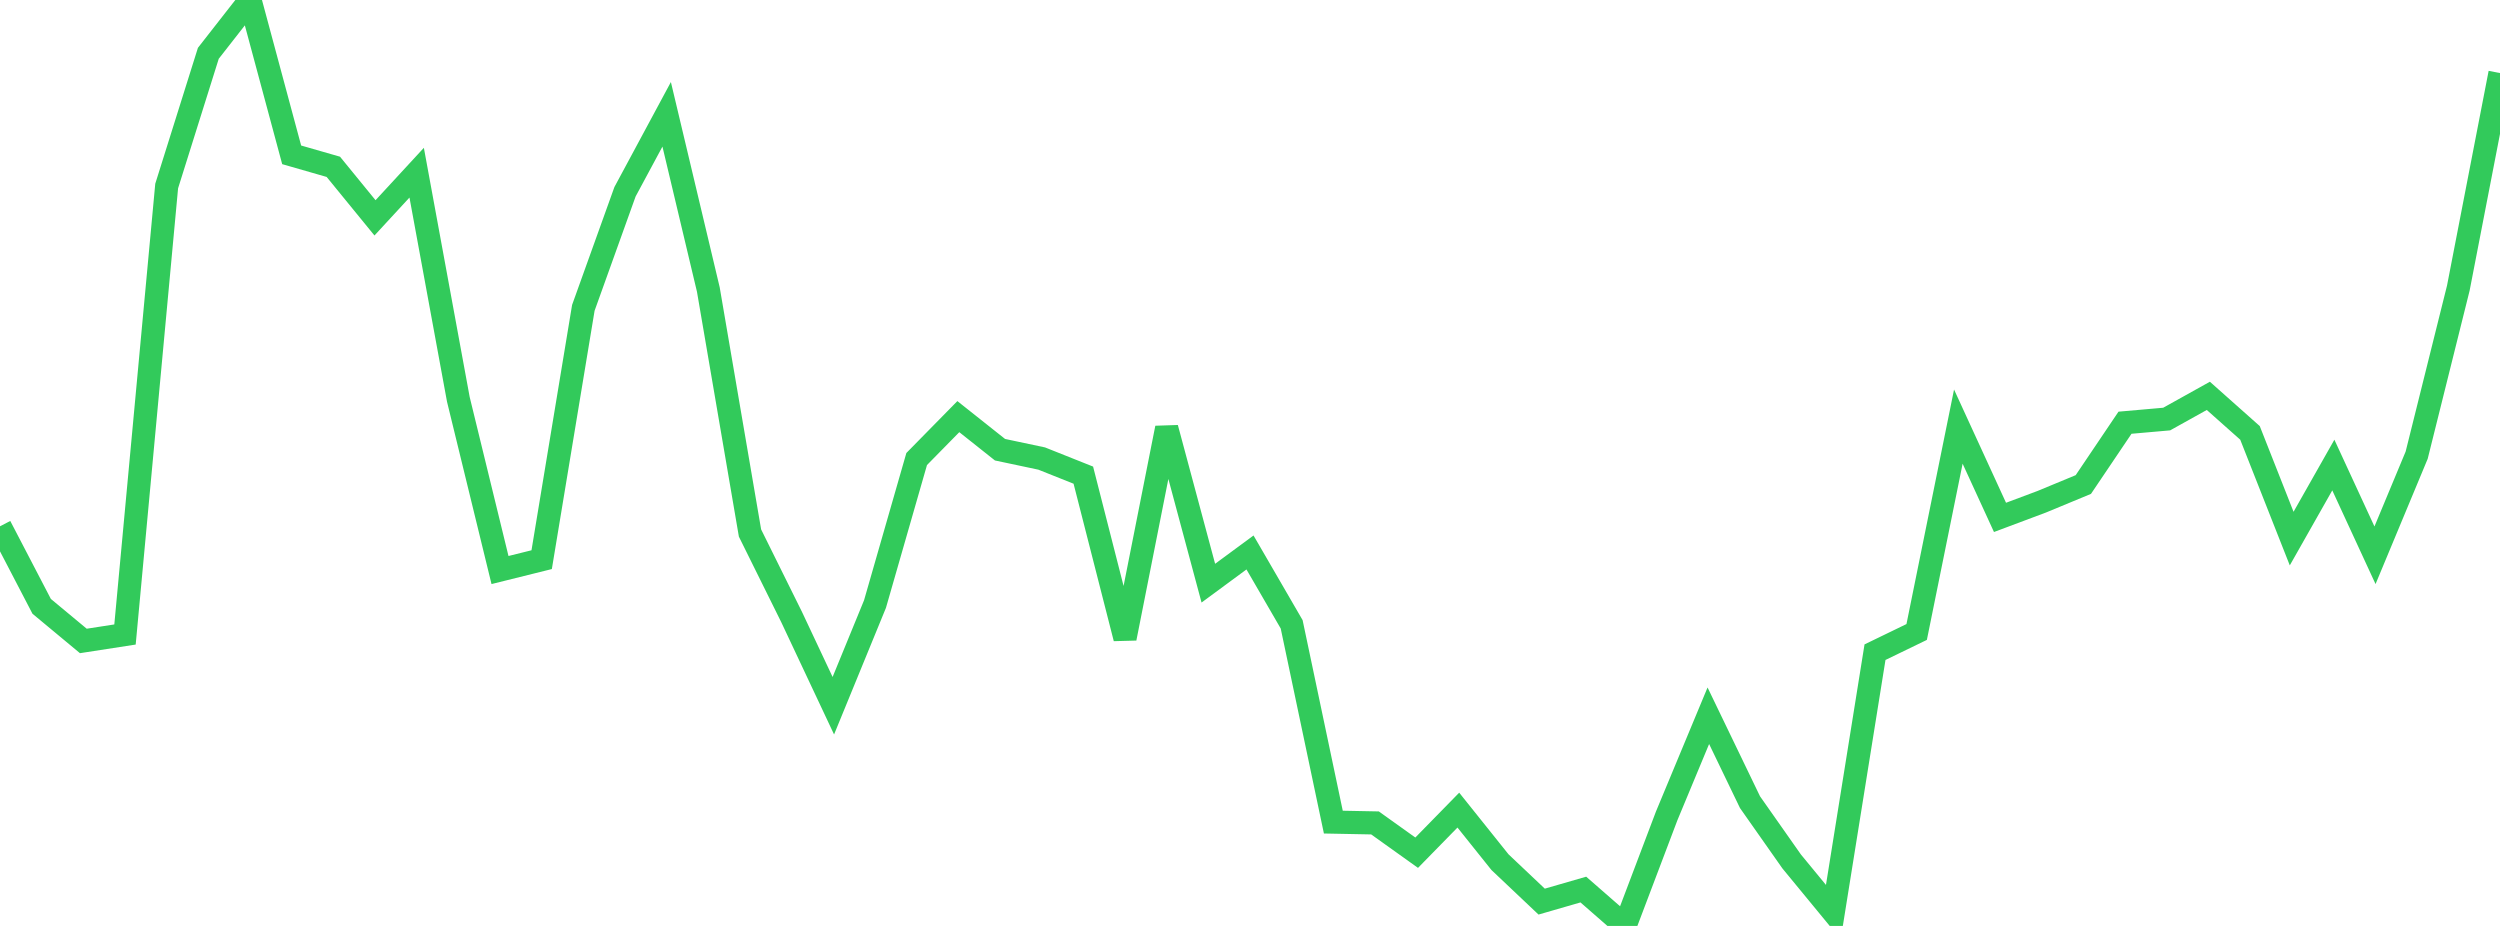 <?xml version="1.0" standalone="no"?>
<!DOCTYPE svg PUBLIC "-//W3C//DTD SVG 1.1//EN" "http://www.w3.org/Graphics/SVG/1.1/DTD/svg11.dtd">

<svg width="135" height="50" viewBox="0 0 135 50" preserveAspectRatio="none" 
  xmlns="http://www.w3.org/2000/svg"
  xmlns:xlink="http://www.w3.org/1999/xlink">


<polyline points="0.0, 28.42 2.25, 32.742 4.5, 34.611 6.75, 34.263 9.0, 10.045 11.25, 2.878 13.5, 0.0 15.75, 8.361 18.0, 9.008 20.25, 11.764 22.5, 9.325 24.75, 21.562 27.0, 30.782 29.25, 30.222 31.5, 16.624 33.75, 10.356 36.0, 6.173 38.25, 15.635 40.5, 28.783 42.75, 33.326 45.0, 38.109 47.25, 32.619 49.5, 24.788 51.75, 22.498 54.0, 24.284 56.25, 24.761 58.5, 25.658 60.75, 34.469 63.0, 23.111 65.25, 31.491 67.5, 29.833 69.75, 33.714 72.0, 44.394 74.25, 44.438 76.5, 46.046 78.75, 43.746 81.0, 46.558 83.25, 48.687 85.5, 48.036 87.75, 50.0 90.0, 44.059 92.25, 38.65 94.5, 43.317 96.75, 46.519 99.0, 49.253 101.25, 35.218 103.5, 34.127 105.75, 23.037 108.0, 27.939 110.25, 27.096 112.5, 26.164 114.75, 22.827 117.0, 22.629 119.25, 21.376 121.5, 23.376 123.75, 29.084 126.0, 25.112 128.25, 29.985 130.5, 24.58 132.75, 15.554 135.0, 3.945" fill="none" stroke="#32ca5b" stroke-width="1.25"/>

</svg>